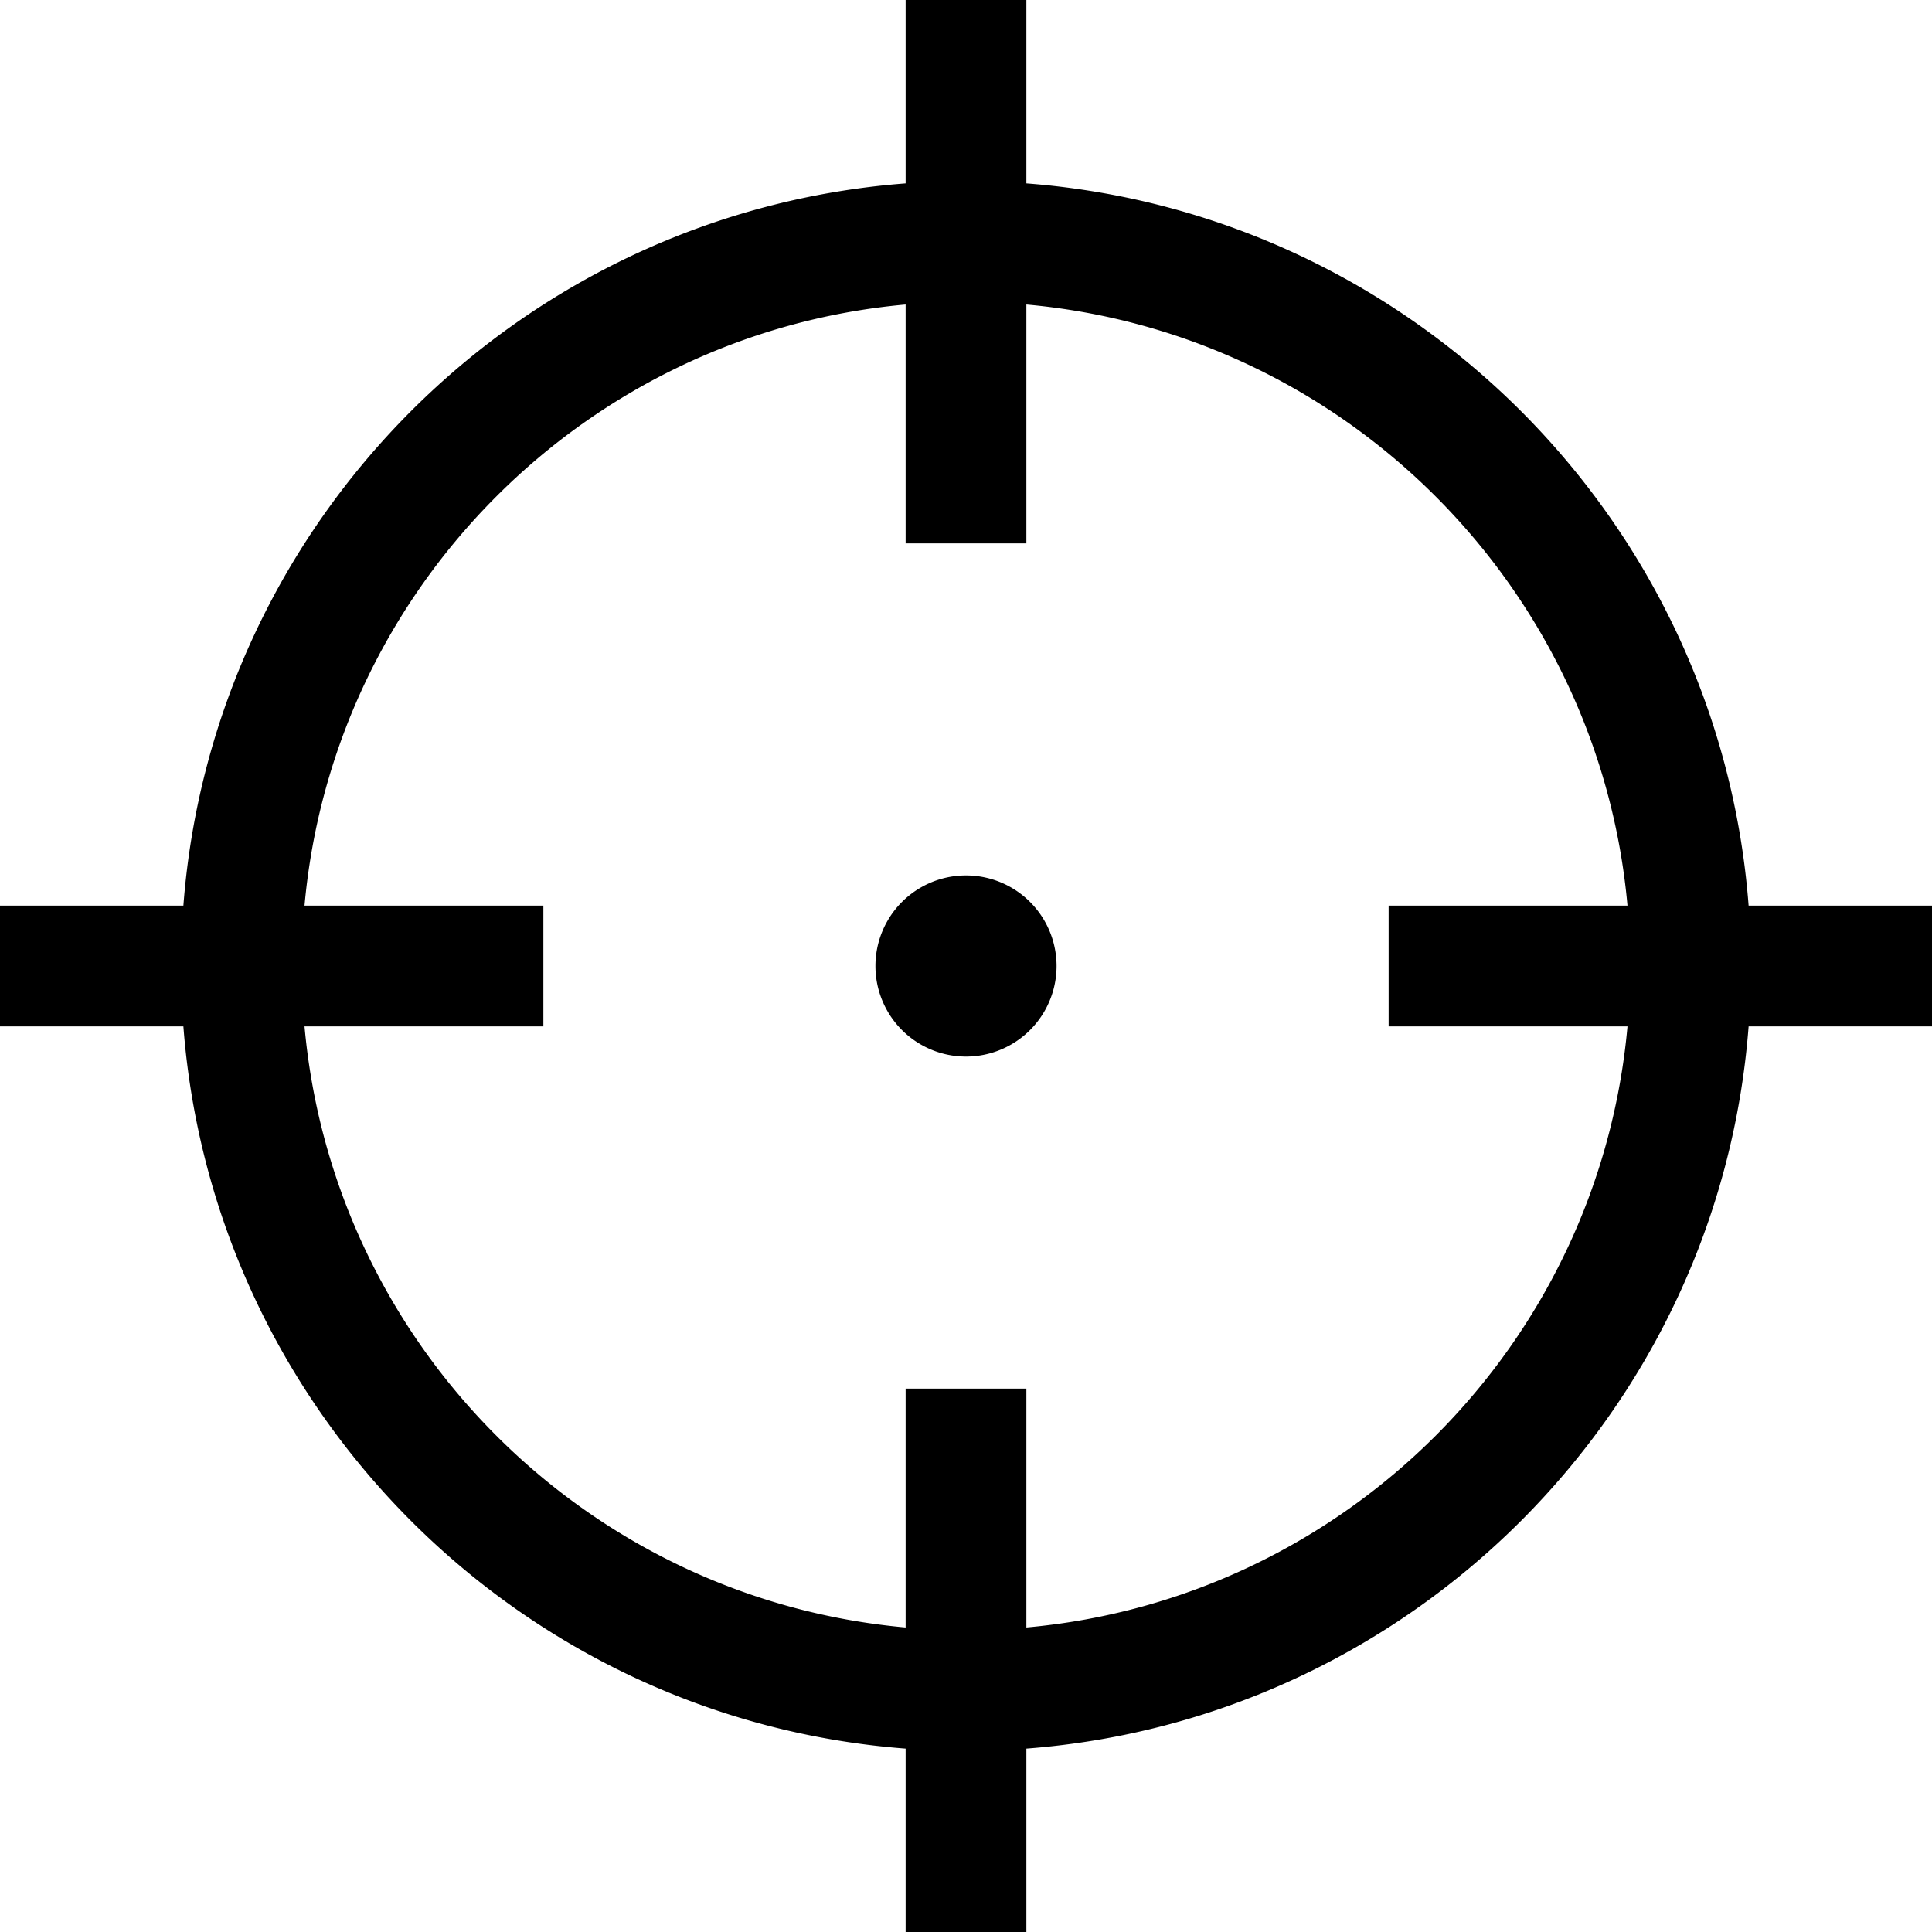 <svg xmlns="http://www.w3.org/2000/svg" viewBox="0 0 512 512"><!--! Font Awesome Pro 6.5.2 by @fontawesome - https://fontawesome.com License - https://fontawesome.com/license (Commercial License) Copyright 2024 Fonticons, Inc. --><path d="M272 0V16 48.6C374.1 56.4 455.6 137.9 463.4 240H496h16v32H496 463.4C455.6 374.1 374.1 455.6 272 463.4V496v16H240V496 463.4C137.9 455.6 56.4 374.1 48.6 272H16 0V240H16 48.6C56.4 137.9 137.9 56.4 240 48.6V16 0h32zM80.7 272c7.6 84.4 74.8 151.7 159.3 159.3V384 368h32v16 47.3c84.4-7.6 151.7-74.8 159.3-159.3H384 368V240h16 47.3C423.7 155.6 356.4 88.3 272 80.7V128v16H240V128 80.7C155.6 88.3 88.3 155.6 80.7 240H128h16v32H128 80.7zM256 232a24 24 0 1 1 0 48 24 24 0 1 1 0-48z"/></svg>